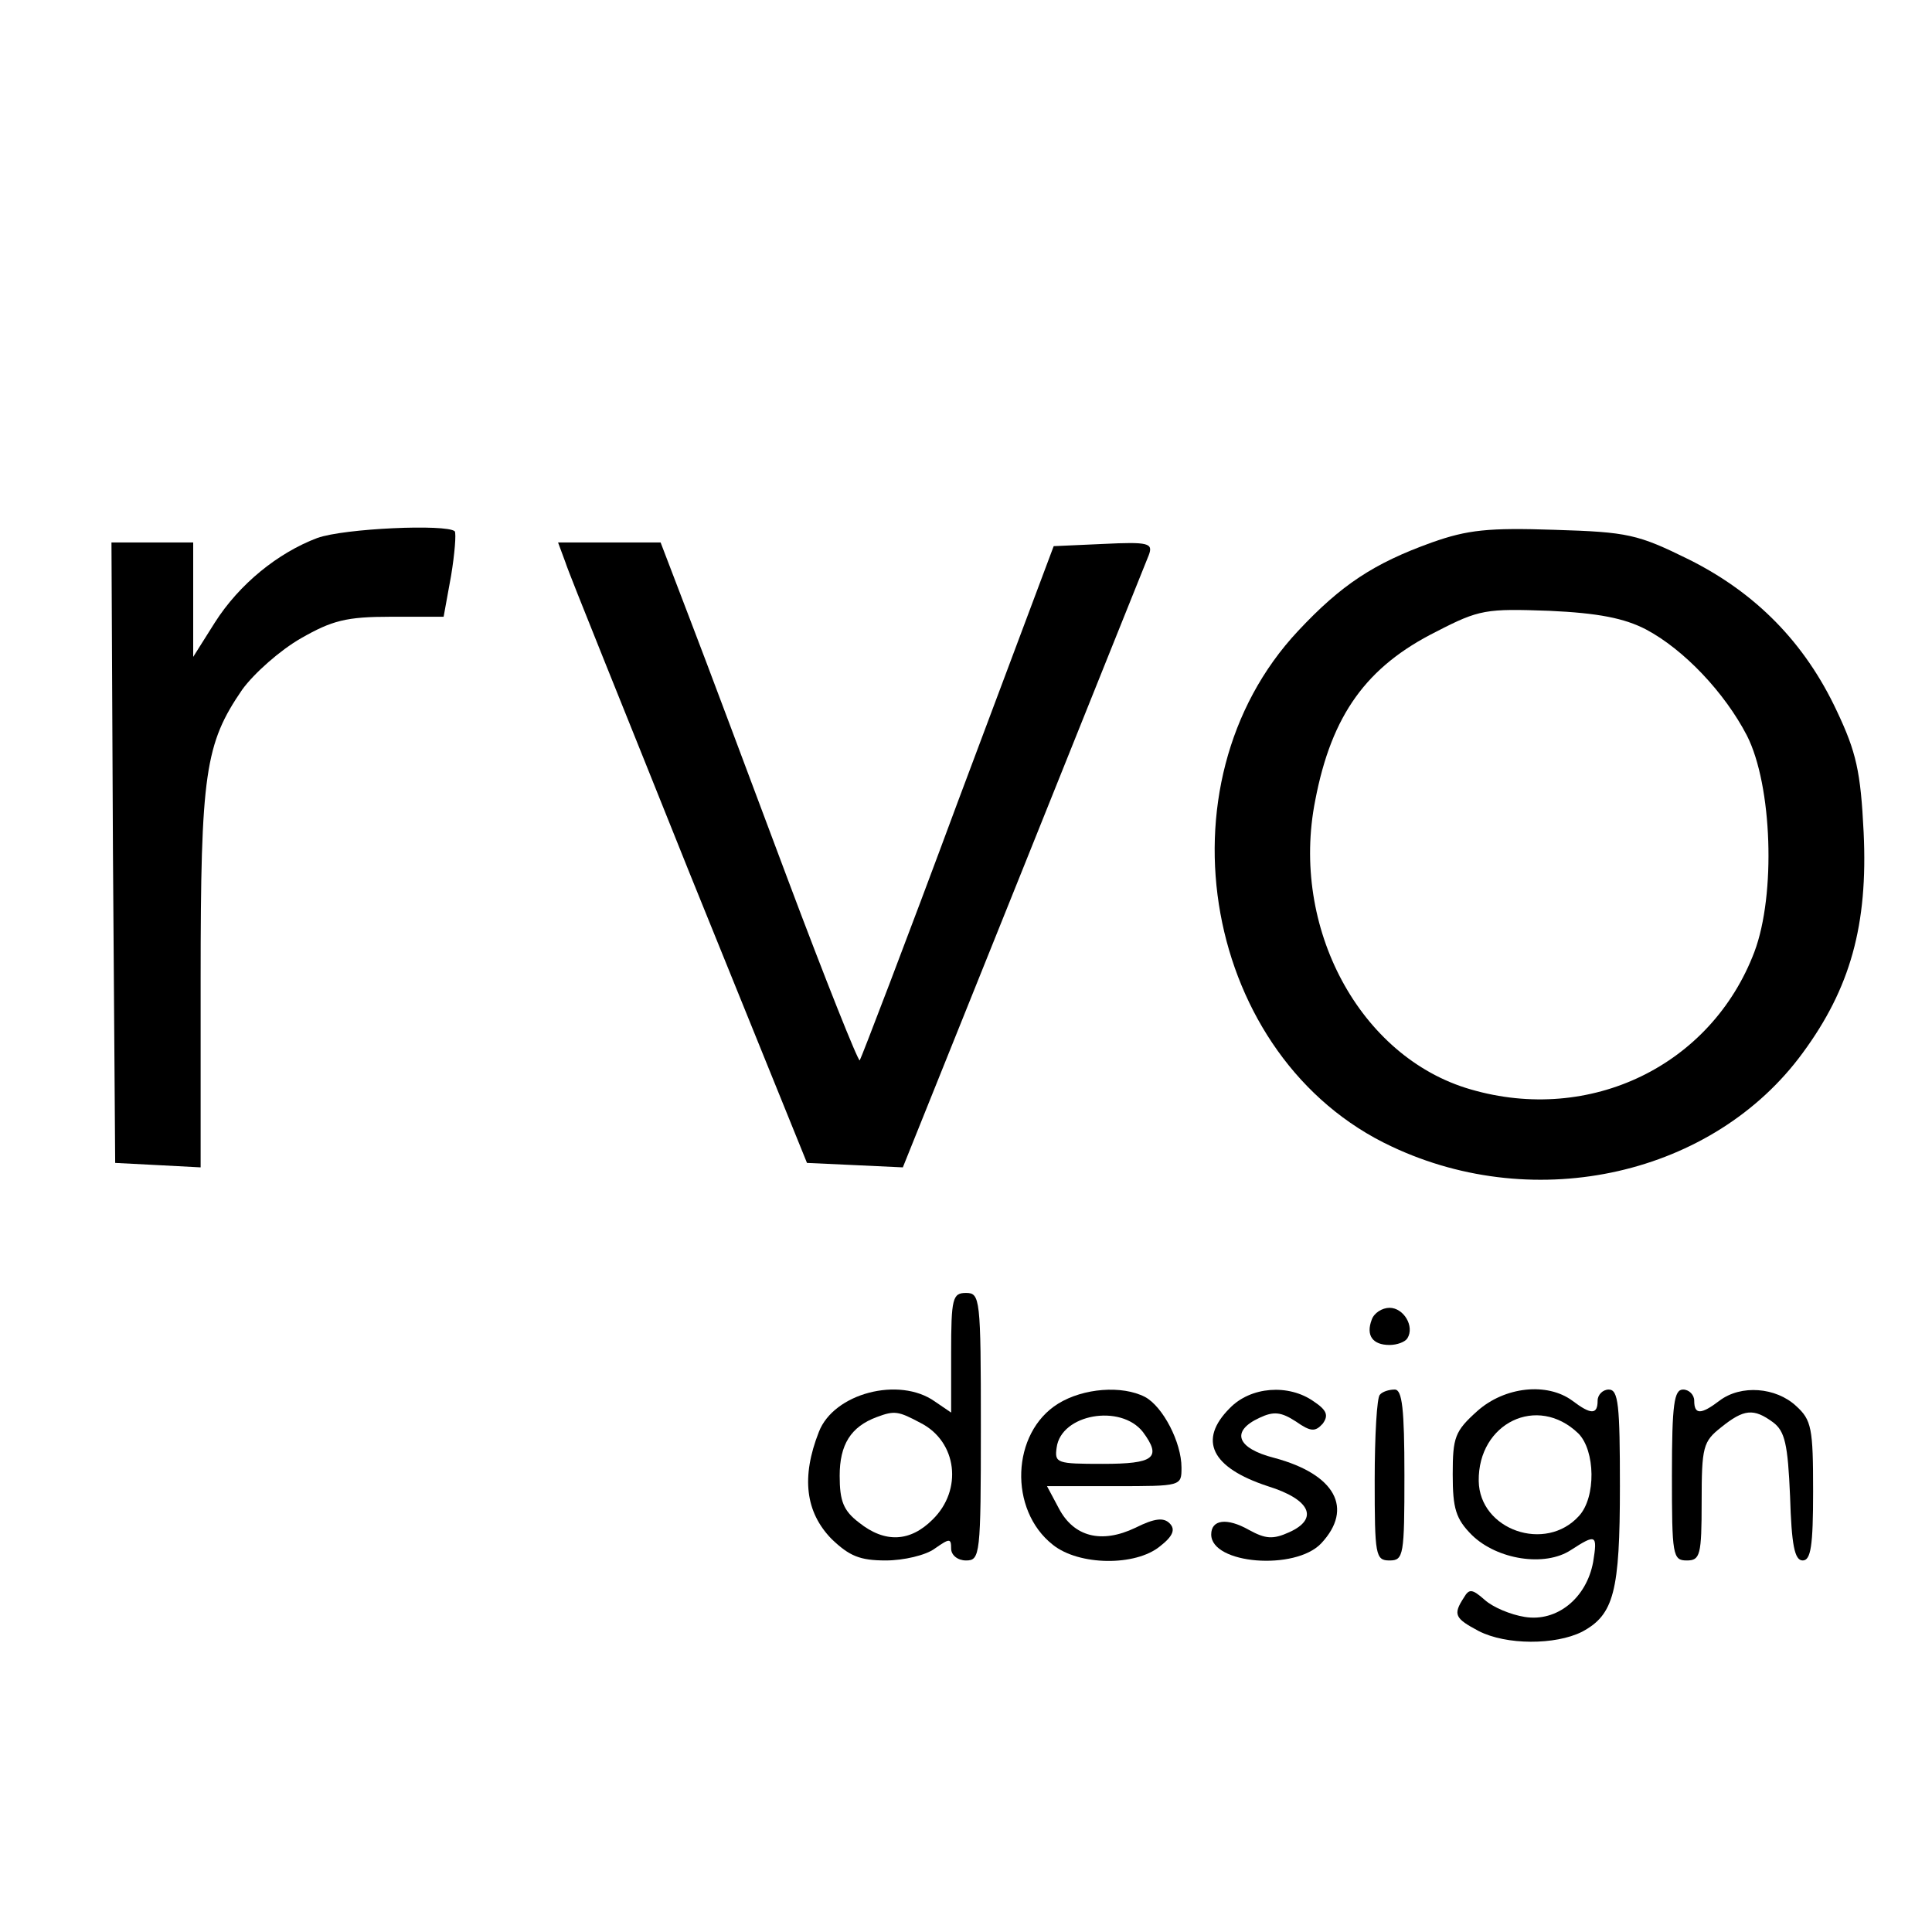 <?xml version="1.0" standalone="no"?>
<!DOCTYPE svg PUBLIC "-//W3C//DTD SVG 20010904//EN"
 "http://www.w3.org/TR/2001/REC-SVG-20010904/DTD/svg10.dtd">
<svg version="1.0" xmlns="http://www.w3.org/2000/svg"
 width="260pt" height="260pt" viewBox="0 0 260 260"
 preserveAspectRatio="xMidYMid meet">
<g transform="translate(0,260) scale(0.1,-0.1)"
fill="#000000" stroke="none">
<path d="M427 1876 c-53 -20 -105 -62 -138 -114 l-29 -46 0 77 0 77 -55 0 -55
0 2 -417 3 -418 58 -3 57 -3 0 254 c0 277 6 316 56 389 16 22 51 53 79 69 42
24 61 29 121 29 l71 0 10 55 c5 30 7 57 5 60 -11 10 -149 4 -185 -9z"/>
<path d="M1927 1870 c-78 -28 -122 -57 -180 -119 -194 -207 -127 -576 126
-694 195 -92 433 -38 553 126 64 87 88 172 82 297 -4 82 -10 108 -36 163 -43
92 -109 159 -199 204 -69 34 -82 37 -181 40 -89 3 -117 0 -165 -17z m288 -117
c51 -27 106 -85 136 -143 34 -67 39 -214 10 -291 -58 -153 -221 -232 -382
-185 -149 43 -243 218 -209 389 22 115 69 180 163 227 58 30 67 31 152 28 66
-3 101 -10 130 -25z"/>
<path d="M761 1843 c5 -16 81 -203 167 -418 l158 -390 65 -3 64 -3 162 403
c89 222 165 411 169 421 6 16 0 18 -61 15 l-67 -3 -129 -344 c-70 -189 -130
-345 -132 -348 -2 -2 -46 108 -97 244 -51 136 -110 294 -132 351 l-39 102 -69
0 -69 0 10 -27z"/>
<path d="M1280 779 l0 -80 -22 15 c-48 34 -136 11 -156 -41 -24 -61 -18 -108
17 -144 24 -23 38 -29 73 -29 24 0 54 7 66 16 20 14 22 14 22 0 0 -9 9 -16 20
-16 19 0 20 7 20 180 0 173 -1 180 -20 180 -18 0 -20 -7 -20 -81z m-41 -94
c49 -25 57 -90 16 -130 -30 -30 -64 -32 -99 -4 -21 16 -26 29 -26 63 0 42 15
66 50 79 24 9 29 8 59 -8z"/>
<path d="M1846 824 c-8 -21 1 -34 24 -34 10 0 21 4 24 9 10 16 -5 41 -24 41
-10 0 -21 -7 -24 -16z"/>
<path d="M1424 711 c-63 -39 -67 -143 -7 -190 35 -28 111 -29 144 -2 18 14 21
23 13 31 -8 8 -20 7 -46 -6 -46 -22 -83 -12 -103 26 l-16 30 91 0 c90 0 90 0
90 25 0 34 -25 82 -49 95 -31 16 -83 12 -117 -9z m114 -38 c26 -35 15 -43 -54
-43 -62 0 -65 1 -62 22 6 45 86 59 116 21z"/>
<path d="M1655 705 c-43 -43 -25 -80 51 -105 58 -18 69 -44 29 -62 -22 -10
-32 -9 -54 3 -30 17 -51 14 -51 -6 0 -40 113 -49 148 -12 44 47 19 93 -63 115
-51 13 -59 36 -20 54 19 9 29 8 49 -5 20 -14 26 -14 36 -3 8 11 6 18 -12 30
-34 24 -85 20 -113 -9z"/>
<path d="M1857 723 c-4 -3 -7 -55 -7 -115 0 -101 1 -108 20 -108 19 0 20 7 20
115 0 89 -3 115 -13 115 -8 0 -17 -3 -20 -7z"/>
<path d="M1988 701 c-30 -27 -33 -35 -33 -85 0 -46 4 -60 26 -82 34 -33 98
-43 133 -20 34 22 36 21 30 -16 -9 -49 -49 -81 -92 -74 -19 3 -43 13 -54 23
-17 15 -21 15 -28 3 -15 -23 -12 -28 20 -45 37 -19 103 -19 139 -1 43 23 51
54 51 196 0 109 -2 130 -15 130 -8 0 -15 -7 -15 -15 0 -19 -9 -19 -34 0 -34
25 -91 19 -128 -14z m136 -30 c23 -23 24 -86 1 -111 -45 -50 -134 -19 -135 47
-1 78 79 117 134 64z"/>
<path d="M2250 615 c0 -108 1 -115 20 -115 18 0 20 7 20 79 0 74 2 81 26 100
31 25 44 26 70 7 16 -12 20 -29 23 -100 2 -65 6 -86 17 -86 11 0 14 20 14 93
0 85 -2 96 -23 115 -27 25 -74 29 -103 7 -25 -19 -34 -19 -34 0 0 8 -7 15 -15
15 -12 0 -15 -19 -15 -115z"/>
</g>
</svg>

